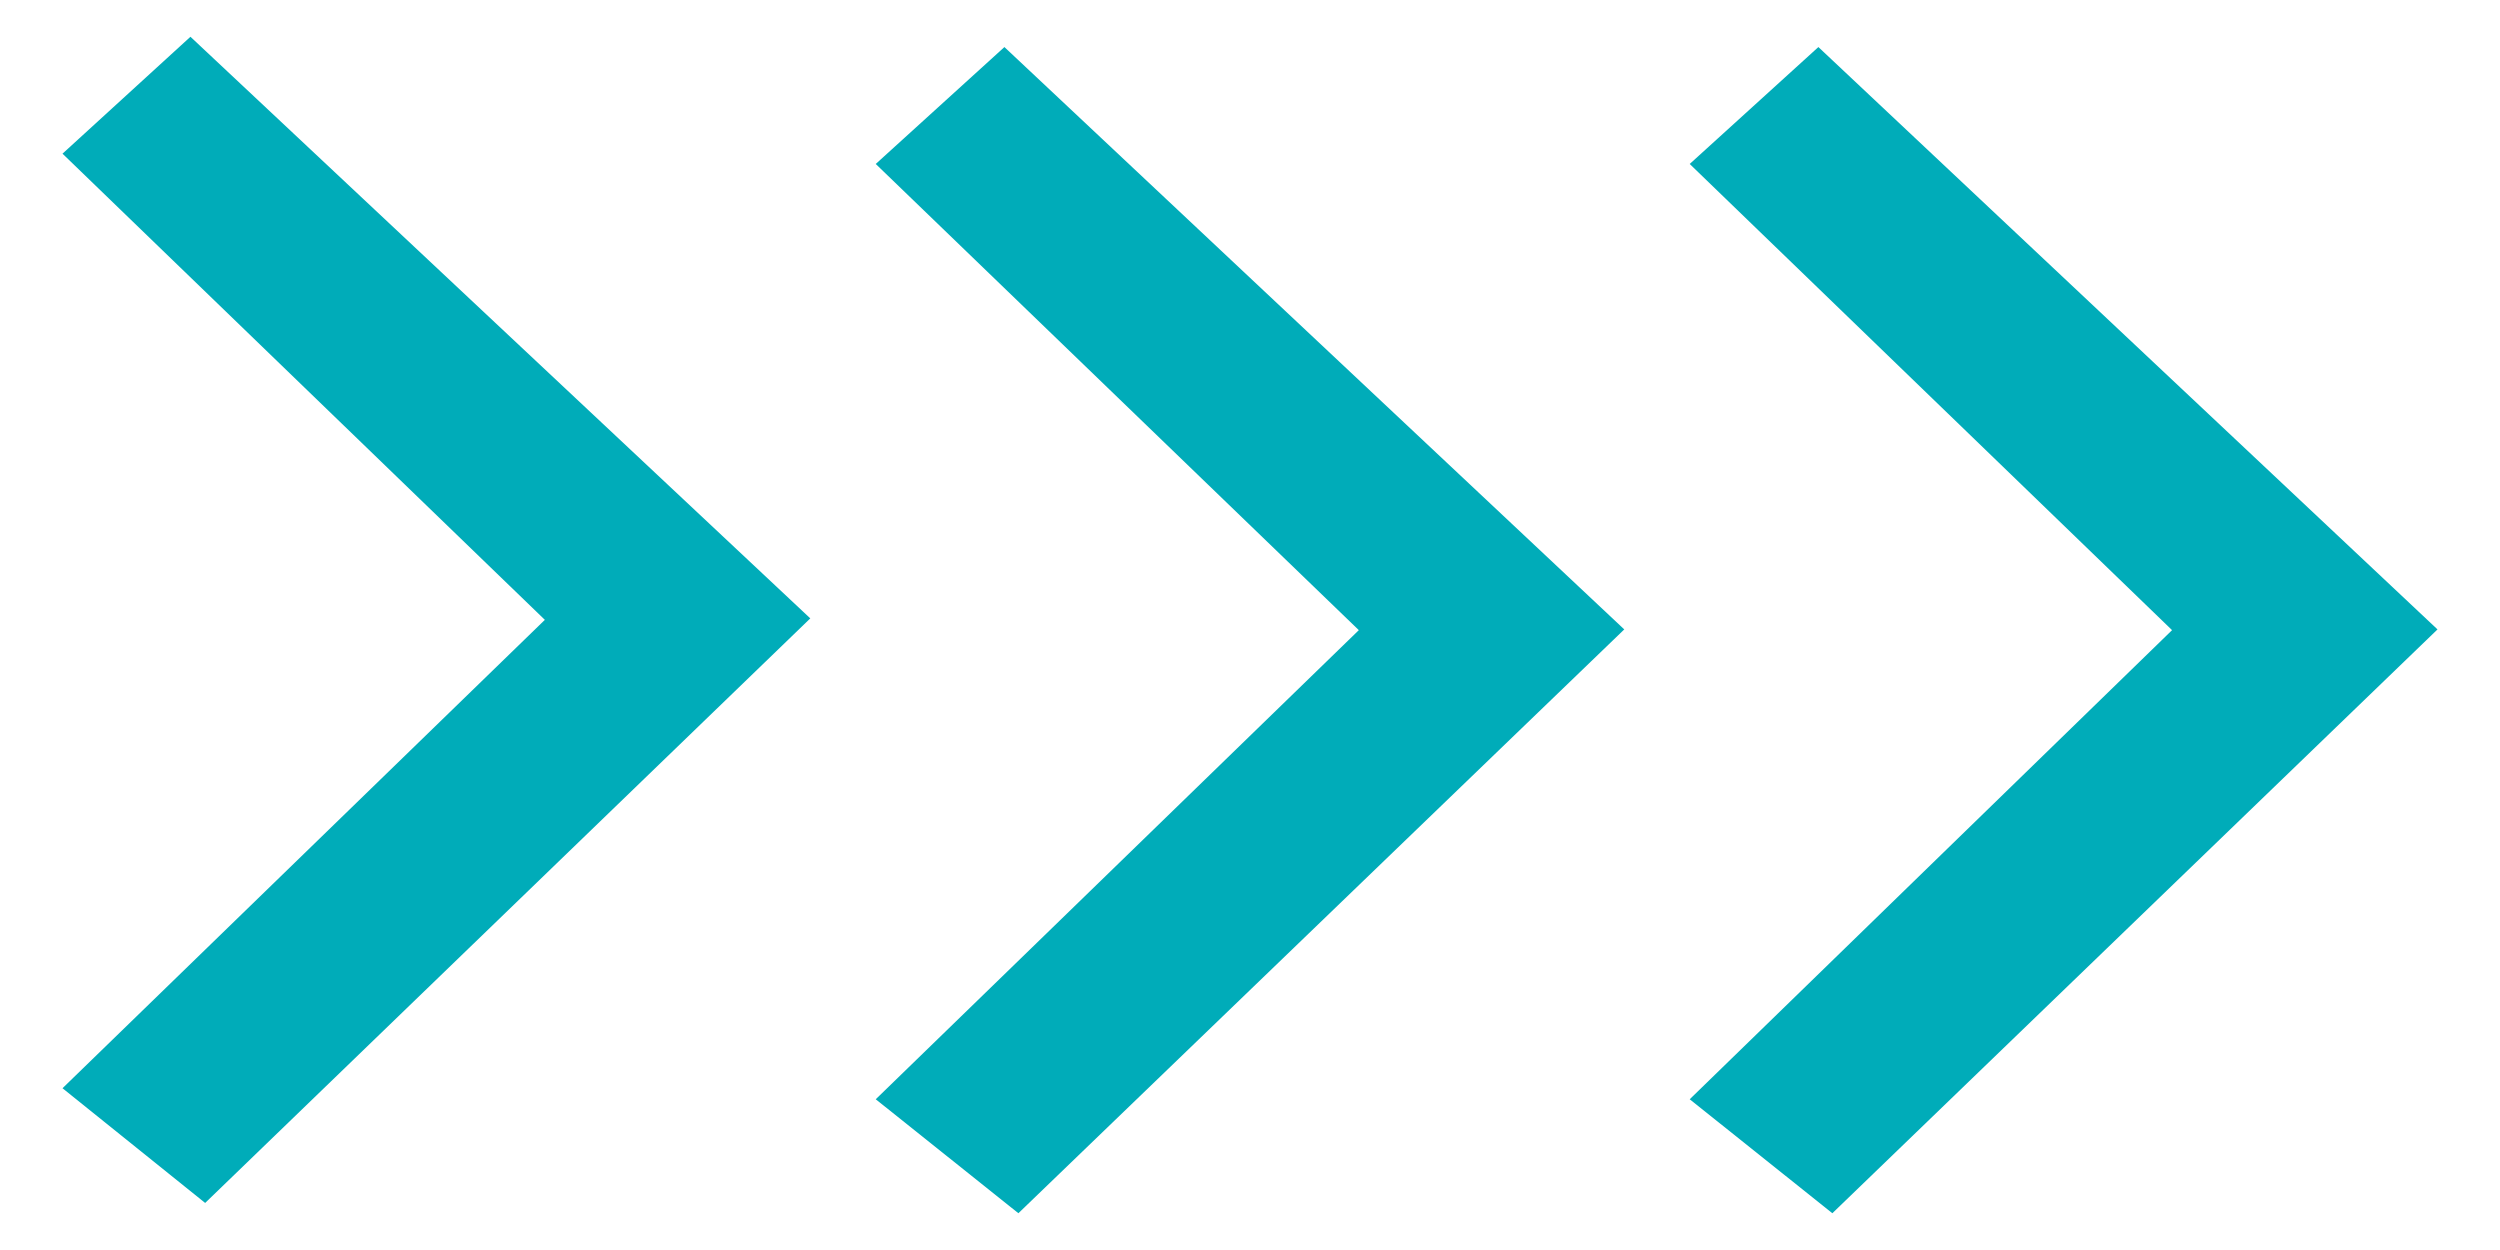 <?xml version="1.0" encoding="UTF-8"?>
<svg id="uuid-427a89f5-6da2-4cde-8caf-bb65864a7995" data-name="圖層 1" xmlns="http://www.w3.org/2000/svg" viewBox="0 0 34 17">
  <polygon points=".85 2.09 2.59 .5 11.02 8.41 2.79 16.36 .85 14.8 7.41 8.43 .85 2.09" style="fill: #00acb9;"/>
  <polygon points="11.91 2.23 13.66 .64 22.09 8.56 13.85 16.5 11.91 14.95 18.48 8.57 11.91 2.23" style="fill: #00acb9;"/>
  <polygon points="22.98 2.23 24.73 .64 33.15 8.56 24.92 16.5 22.98 14.95 29.54 8.57 22.98 2.23" style="fill: #00acb9;"/>
</svg>